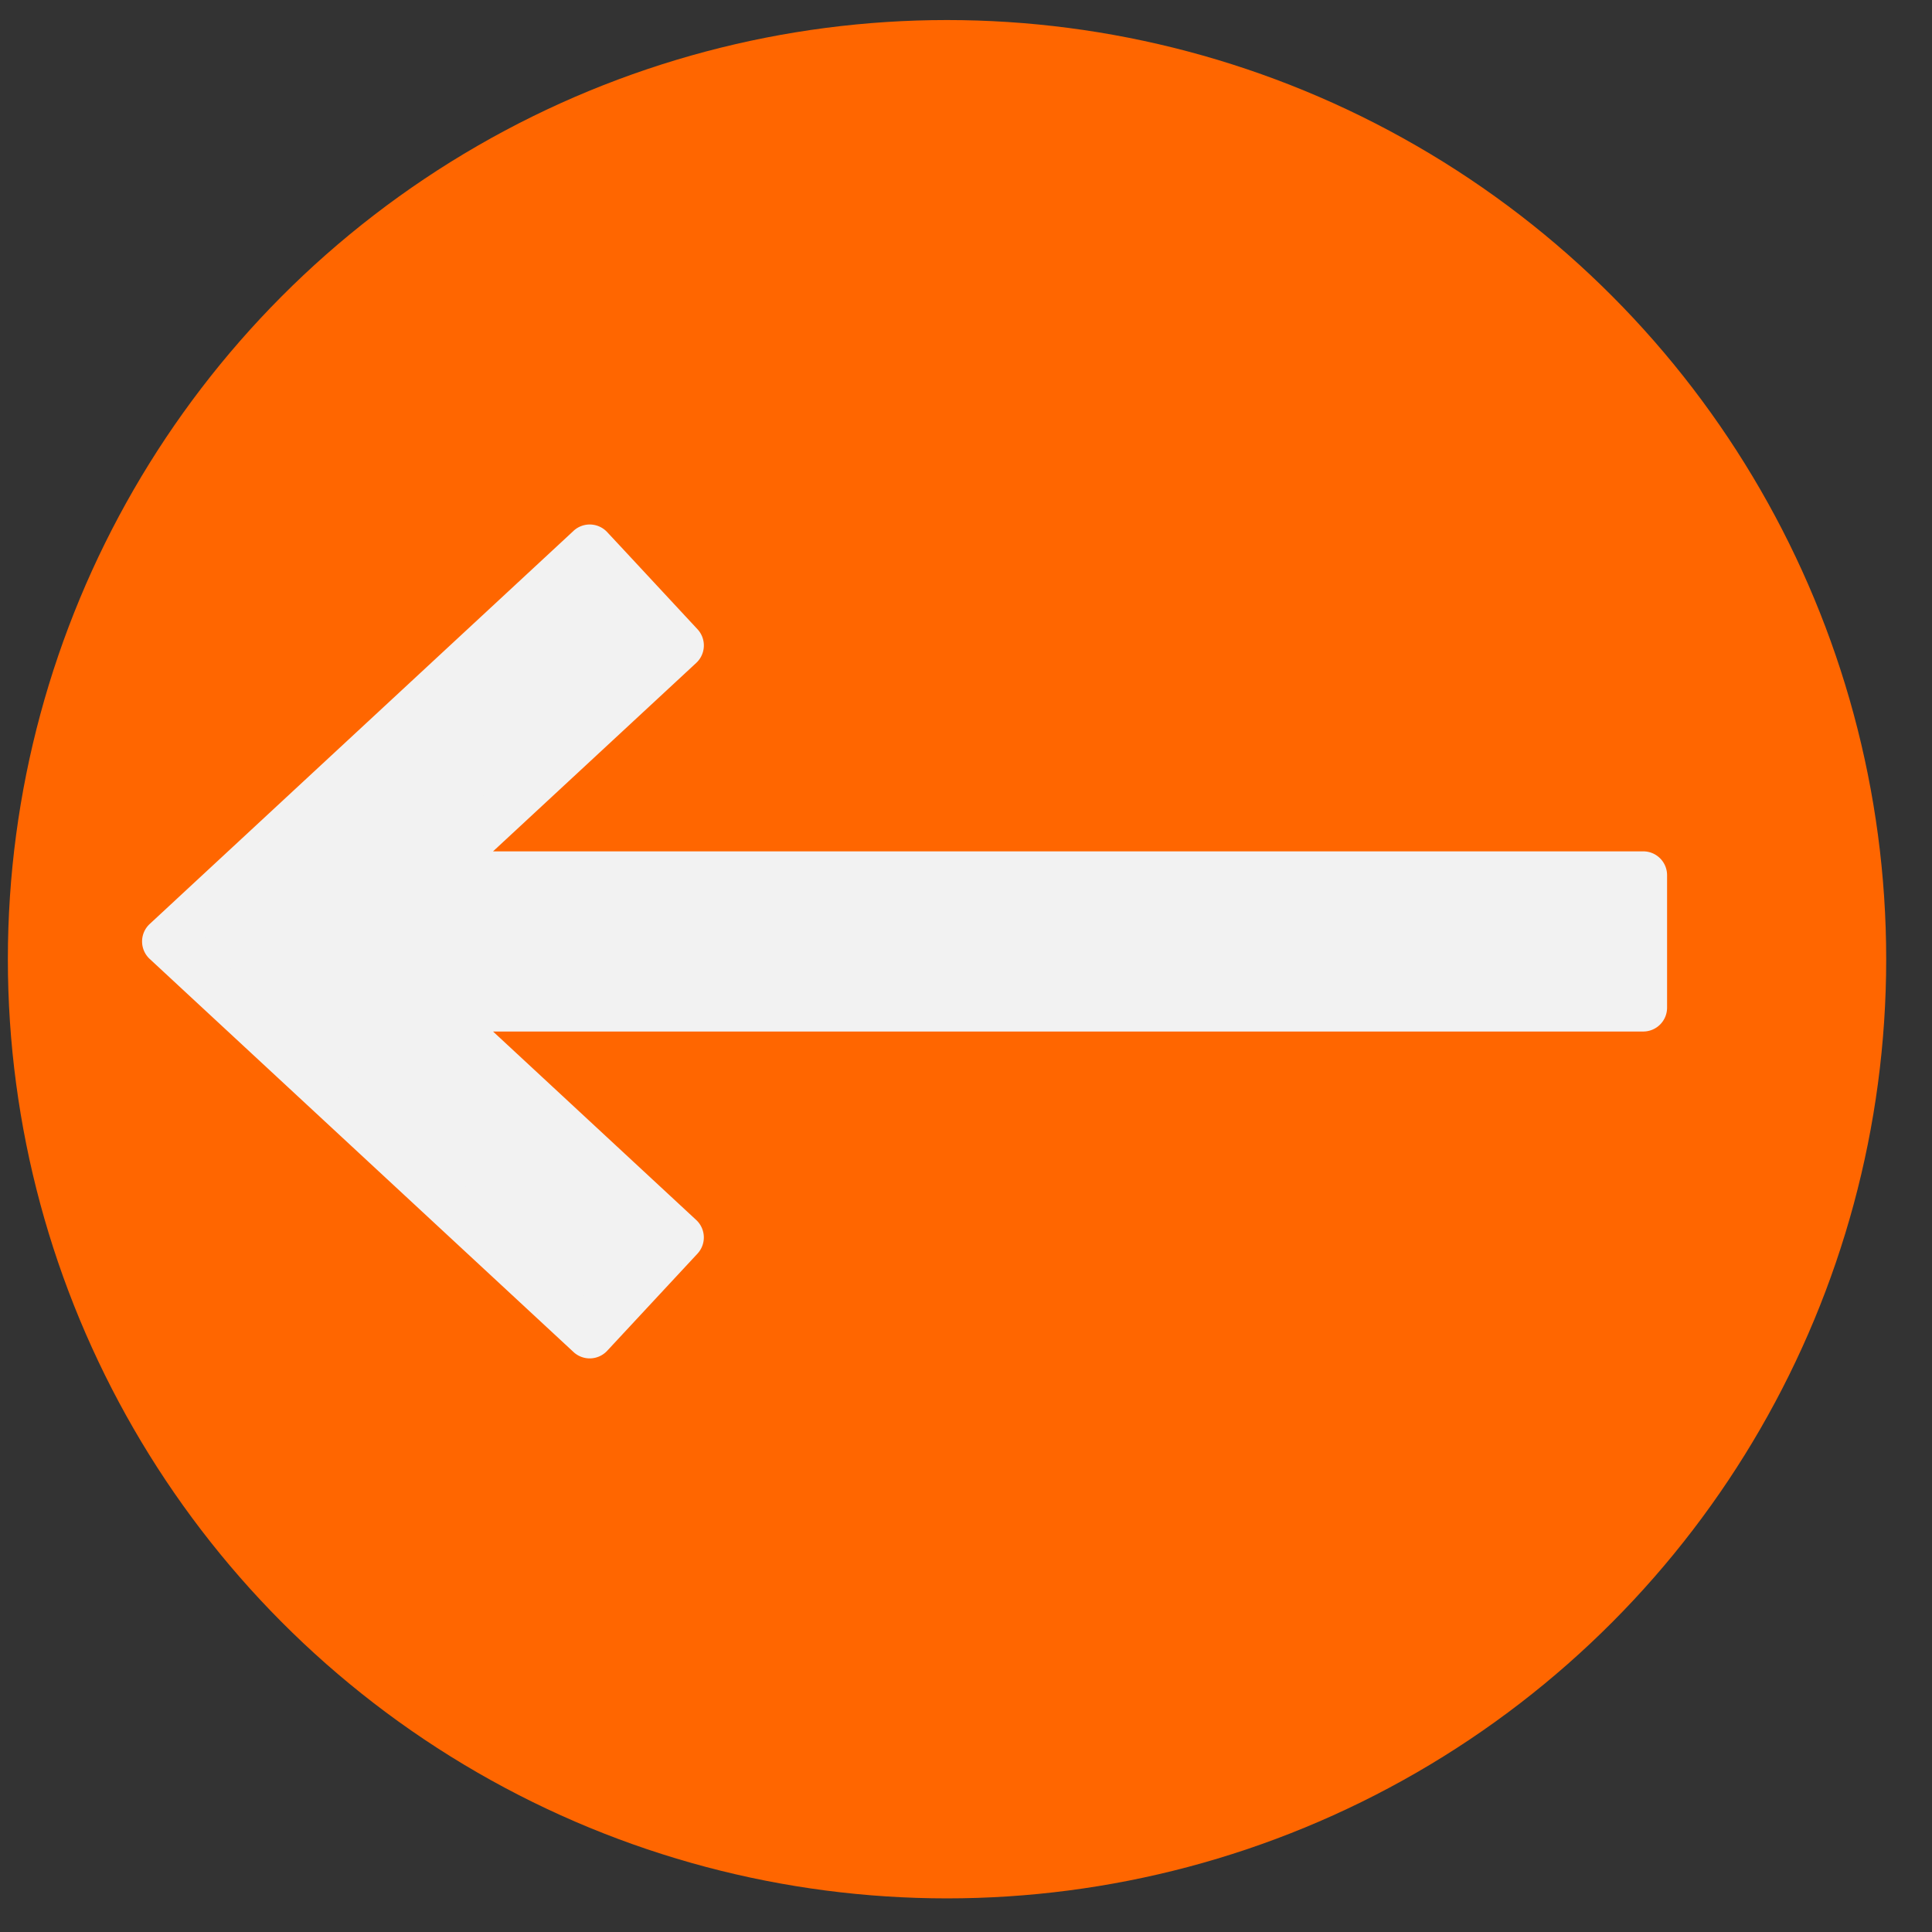 <?xml version="1.0" encoding="UTF-8" standalone="no"?>
<svg
   id="emoji"
   viewBox="0 0 72 72"
   version="1.1"
   sodipodi:docname="2B05-with-background.svg"
   inkscape:version="1.1.2 (0a00cf5339, 2022-02-04)"
   width="72"
   height="72"
   xmlns:inkscape="http://www.inkscape.org/namespaces/inkscape"
   xmlns:sodipodi="http://sodipodi.sourceforge.net/DTD/sodipodi-0.dtd"
   xmlns="http://www.w3.org/2000/svg"
   xmlns:svg="http://www.w3.org/2000/svg">
  <rect x="0" y="0" width="72" height="72" fill="#333333" stroke="none"/>
  <defs
     id="defs924" />
  <sodipodi:namedview
     id="namedview922"
     pagecolor="#ffffff"
     bordercolor="#666666"
     borderopacity="1.0"
     inkscape:pageshadow="2"
     inkscape:pageopacity="0.0"
     inkscape:pagecheckerboard="0"
     showgrid="false"
     inkscape:zoom="10.458333"
     inkscape:cx="36.000001"
     inkscape:cy="36.000001"
     inkscape:window-width="1920"
     inkscape:window-height="1016"
     inkscape:window-x="0"
     inkscape:window-y="0"
     inkscape:window-maximized="1"
     inkscape:current-layer="line" />
  <g
     id="color">
    <polygon
       fill="#3f3f3f"
       stroke="none"
       stroke-linecap="round"
       stroke-linejoin="round"
       stroke-miterlimit="10"
       stroke-width="2"
       points="26.577,22.614 16.181,32.255 67,32.255 67,37.817 16.181,37.817 26.577,47.459 22.788,51.534 5,35.036 22.788,18.538 "
       id="polygon912"
       style="fill:#ffffff;fill-opacity:1" />
  </g>
  <g
     id="hair" />
  <g
     id="skin" />
  <g
     id="skin-shadow" />
  <g
     id="line"
     style="fill:#ffffff;fill-opacity:1">
    <circle
       style="fill:#ff6600;stroke-width:1.498"
       id="path851"
       cx="35.293"
       cy="35.747"
       r="35" />
    <g
       id="polygon918"
       transform="matrix(0.888,0,0,0.888,1.743,3.973)"
       style="fill:#f2f2f2">
      <path
         style="color:#000000;fill:#f2f2f2;stroke-width:2;stroke-linecap:round;stroke-linejoin:round;stroke-miterlimit:10;-inkscape-stroke:none"
         d="M 26.577,47.459 22.788,51.534 5,35.036 C 10.929,29.537 16.858,24.038 22.788,18.538 L 23.556,19.365 26.577,22.614 16.181,32.255 H 67 v 5.562 H 16.181 Z"
         id="path2530" />
      <path
         style="color:#000000;fill:#f2f2f2;fill-opacity:1;stroke-linecap:round;stroke-linejoin:round;stroke-miterlimit:10;-inkscape-stroke:none"
         d="M 22.107,17.805 4.32,34.303 a 1,1 0 0 0 0,1.467 L 22.107,52.268 a 1,1 0 0 0 1.412,-0.053 l 3.789,-4.076 a 1,1 0 0 0 -0.053,-1.414 L 18.729,38.816 H 67 a 1,1 0 0 0 1,-1 v -5.561 a 1,1 0 0 0 -1,-1 H 18.729 l 8.527,-7.908 a 1,1 0 0 0 0.053,-1.414 l -3.02,-3.25 -0.77,-0.826 a 1,1 0 0 0 -1.412,-0.053 z m 0.627,2.146 0.09,0.096 2.338,2.516 L 15.5,31.521 a 1,1 0 0 0 0.682,1.734 H 66 v 3.561 H 16.182 A 1,1 0 0 0 15.5,38.551 l 9.662,8.959 -2.428,2.611 L 6.471,35.035 Z"
         id="path2532" />
    </g>
  </g>
</svg>
